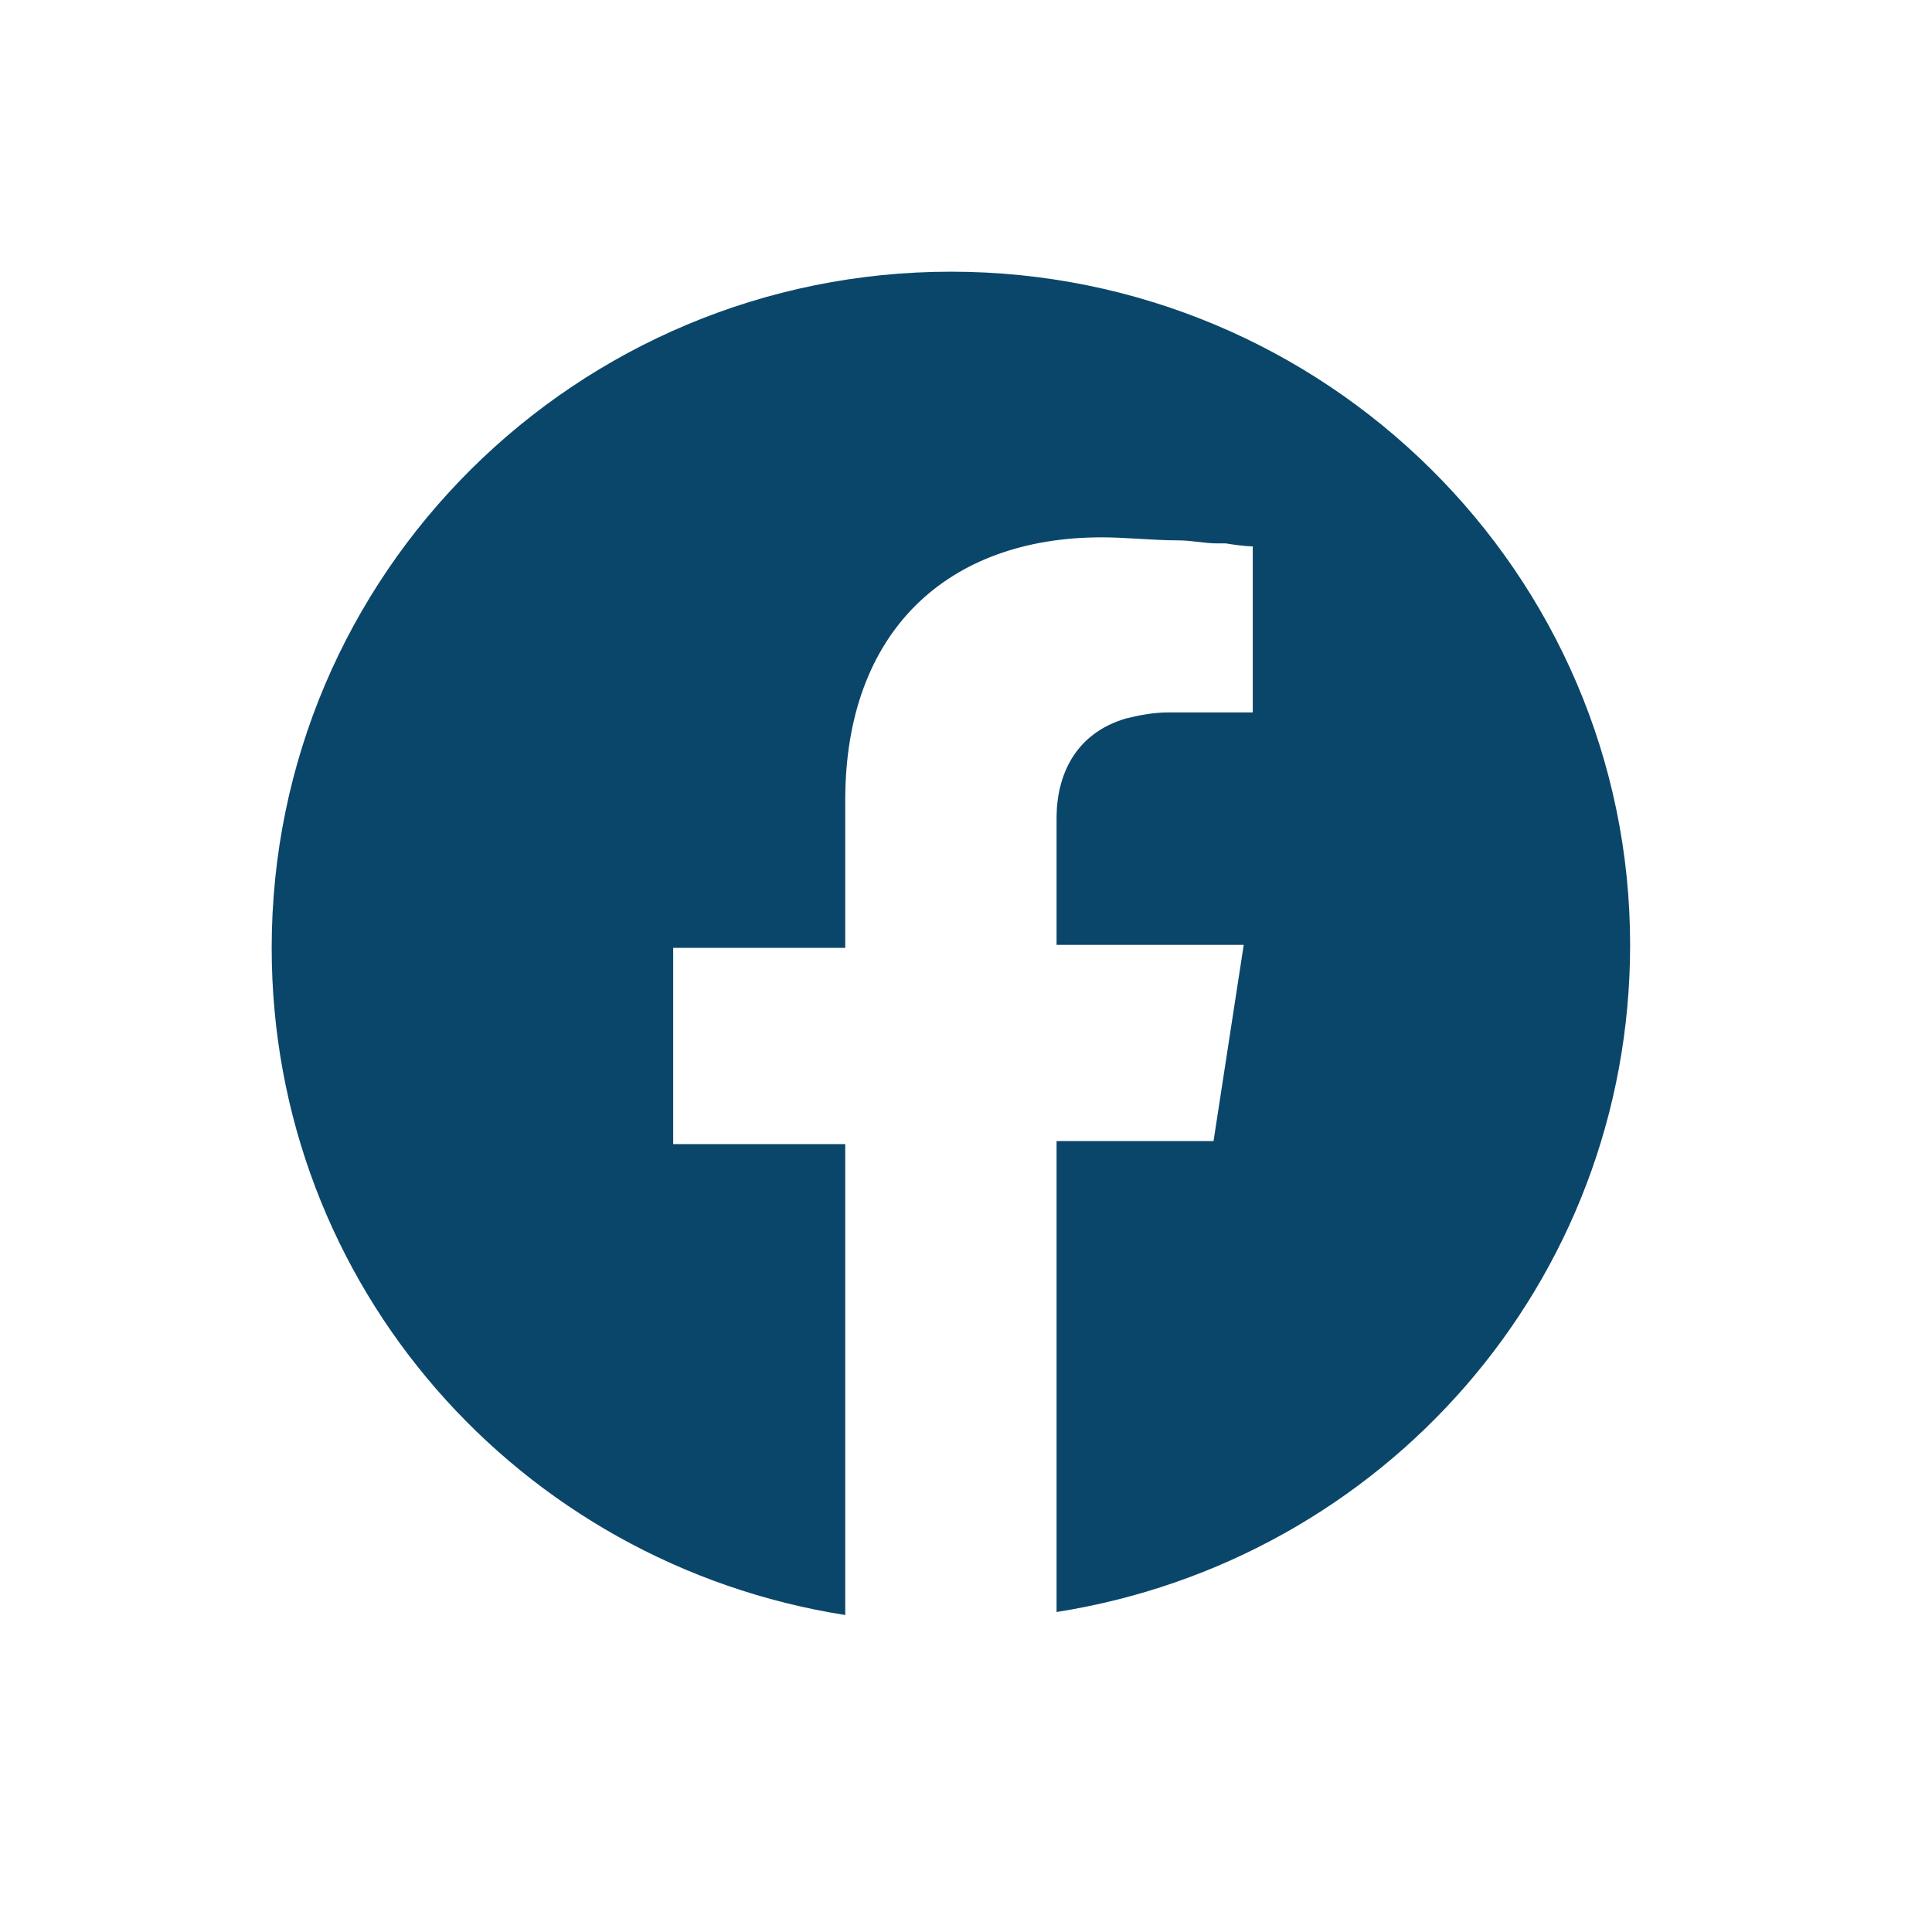<?xml version="1.0" encoding="utf-8"?>
<!-- Generator: Adobe Illustrator 28.2.0, SVG Export Plug-In . SVG Version: 6.00 Build 0)  -->
<svg version="1.1" id="Layer_1" xmlns="http://www.w3.org/2000/svg" xmlns:xlink="http://www.w3.org/1999/xlink" x="0px" y="0px"
	 viewBox="0 0 64 64" style="enable-background:new 0 0 64 64;" xml:space="preserve">
<style type="text/css">
	.st0{fill:#0A466A;}
	.st1{fill:none;}
</style>
<g>
	<path class="st0" d="M31.5,9C19.1,9,9,19,9,31.4c0,11.2,8.2,20.4,19,22.1V37.9h-5.7v-6.5H28v-4.9c0-5.6,3.4-8.7,8.5-8.7
		c0.8,0,1.7,0.1,2.5,0.1c0.5,0,0.9,0.1,1.3,0.1c0.1,0,0.2,0,0.3,0c0.6,0.1,0.9,0.1,0.9,0.1v5.5h-2.8c-0.5,0-1,0.1-1.4,0.2
		c-1.7,0.5-2.3,1.9-2.3,3.3v4.2h6.2l-1,6.5H35v15.6c10.8-1.7,19-10.9,19-22.1C54,19,43.9,9,31.5,9L31.5,9z"/>
</g>
<rect class="st1" width="64" height="64"/>
</svg>
